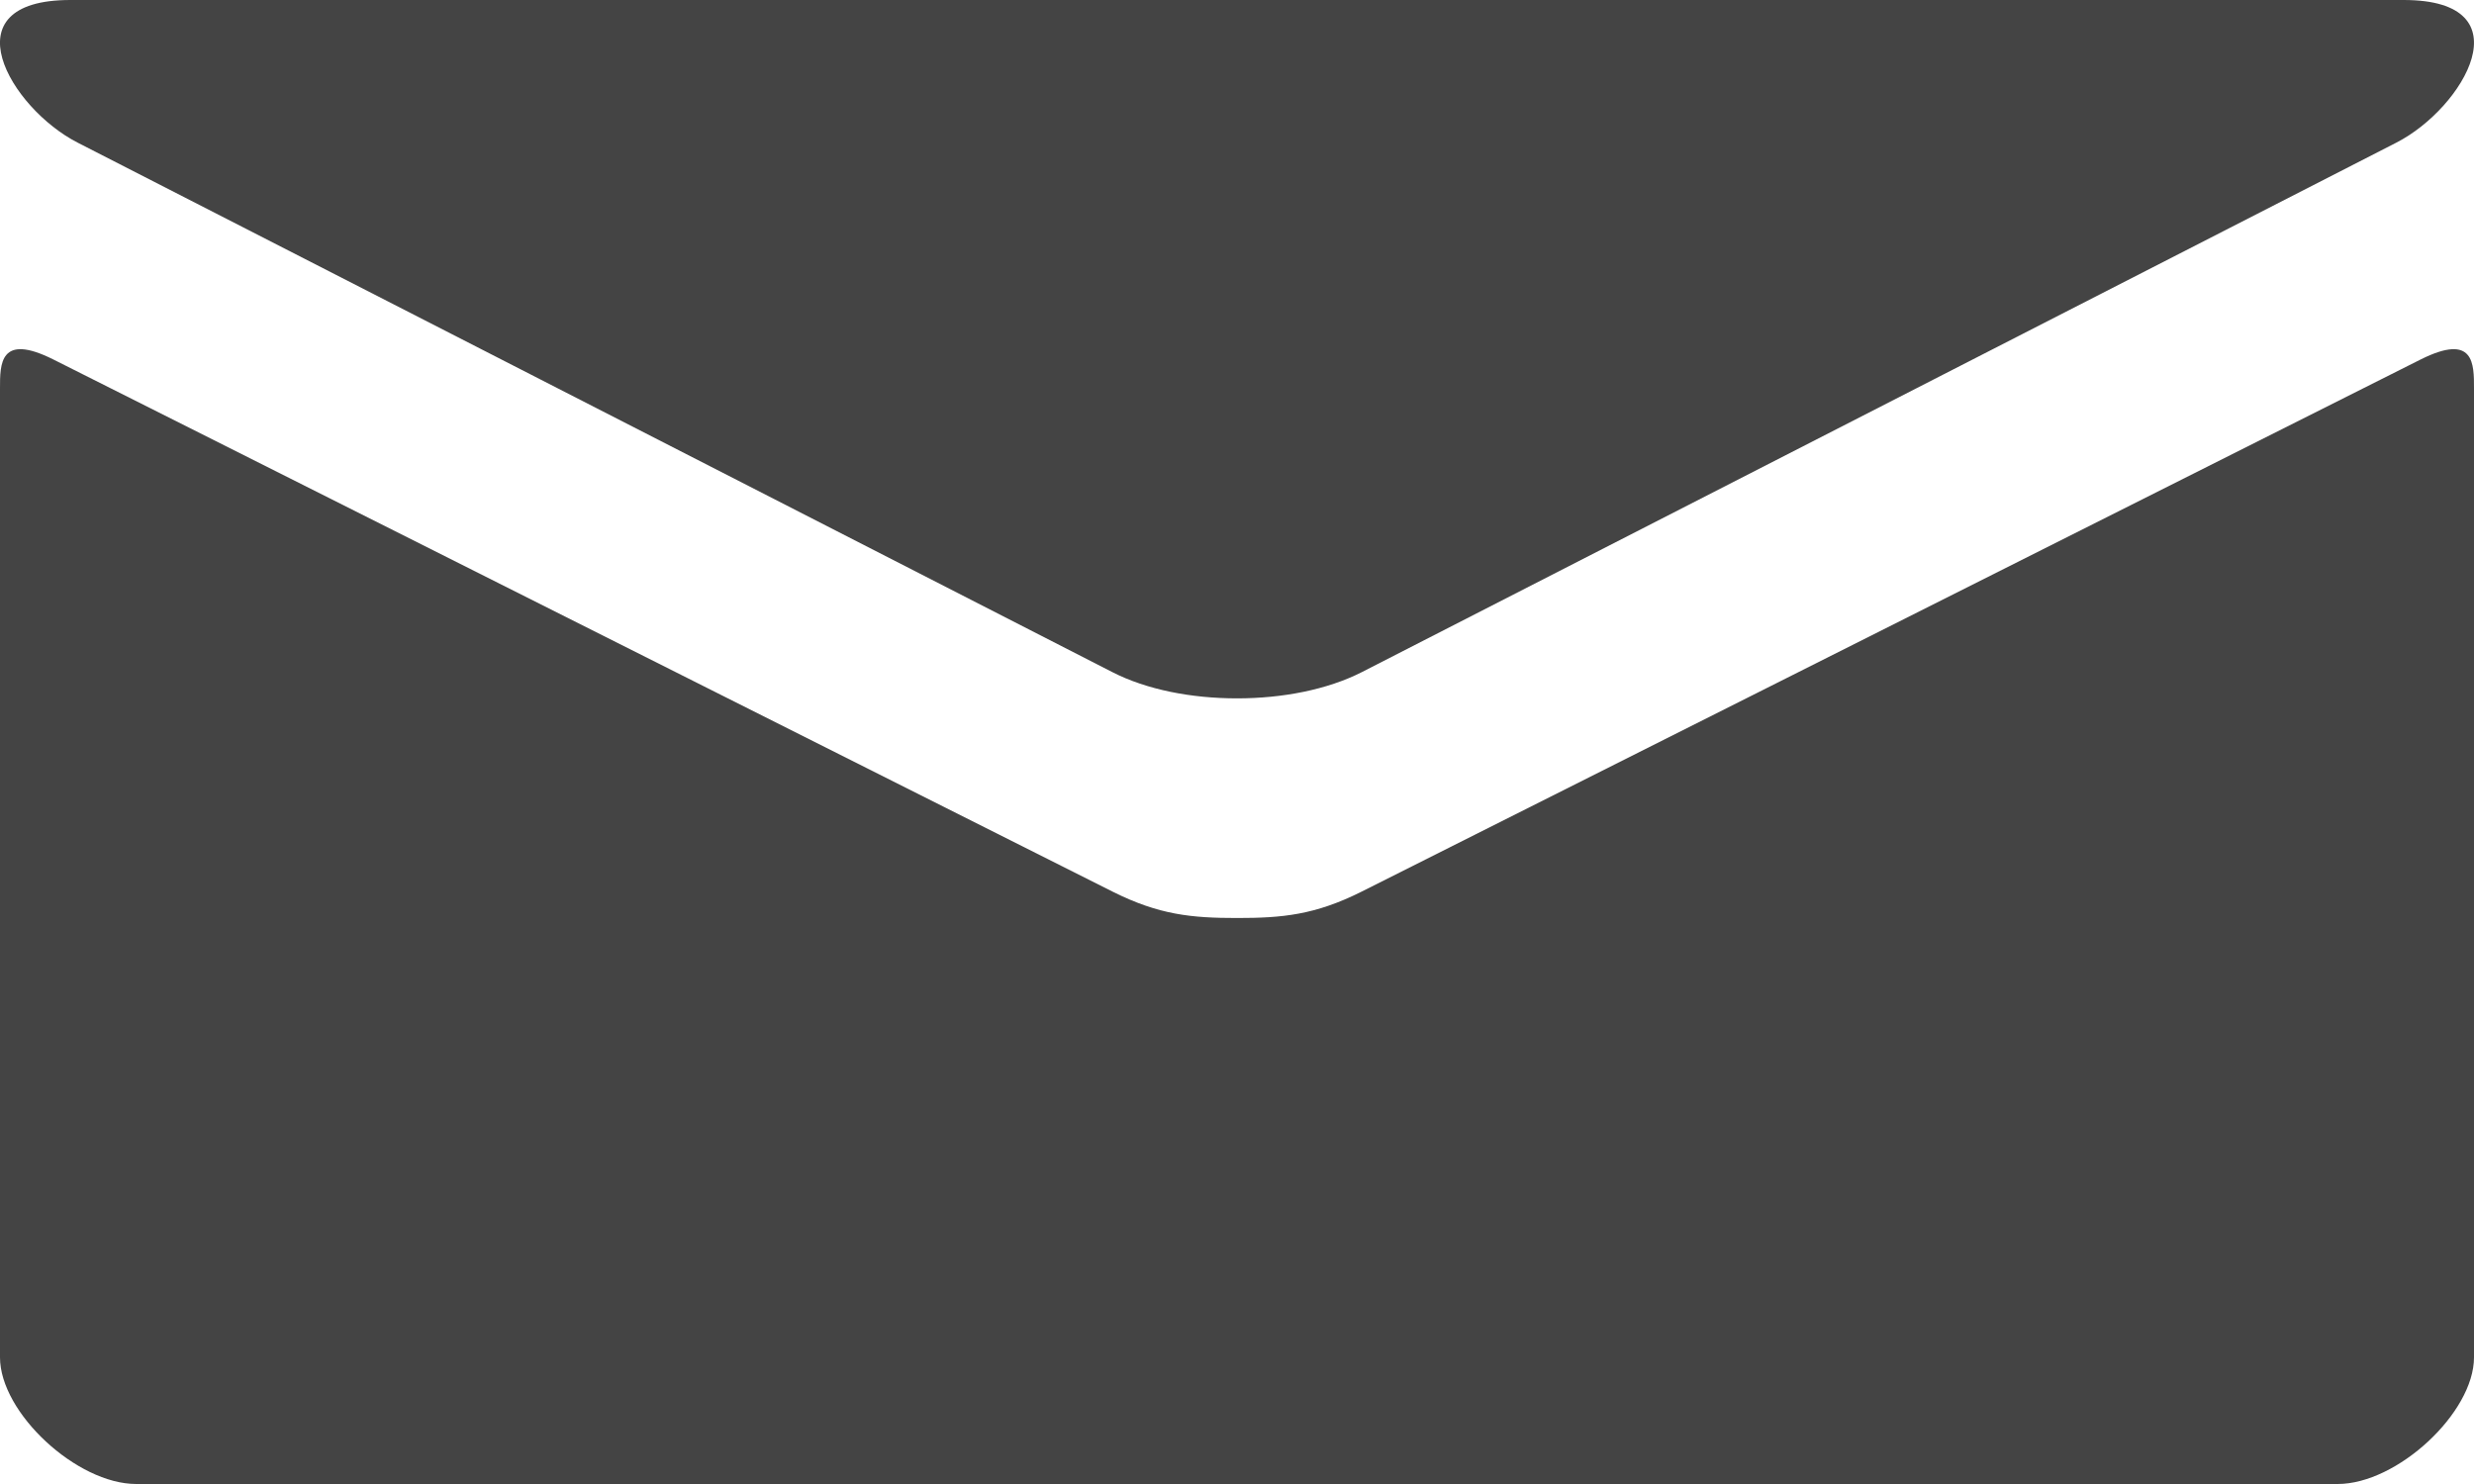 <svg width="25" height="15" fill="none" xmlns="http://www.w3.org/2000/svg"><path fill-rule="evenodd" clip-rule="evenodd" d="m.785 1.442 10.452 5.35c.35.18.805.267 1.263.267.457 0 .912-.087 1.263-.266l10.452-5.351C24.895 1.094 25.54 0 24.289 0H.711C-.54 0 .104 1.094.785 1.442Zm23.677 2.191L13.76 9.012c-.472.237-.803.267-1.259.267-.456 0-.787-.03-1.259-.267L.538 3.633C-.004 3.362 0 3.68 0 3.927v9.793C0 14.28.776 15 1.377 15h22.245c.602 0 1.378-.72 1.378-1.28V3.927c0-.247.005-.565-.538-.294Z" fill="#444"/></svg>